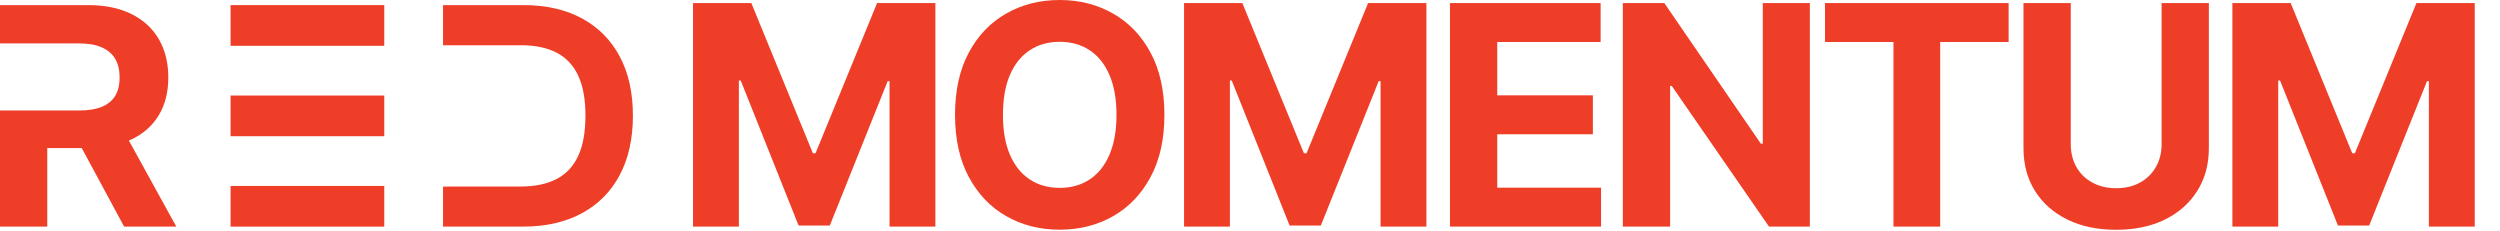 <?xml version="1.0" encoding="UTF-8"?> <svg xmlns="http://www.w3.org/2000/svg" width="553" height="51" viewBox="0 0 553 51" fill="none"><path d="M85 1.131H51V10.131H85V1.131Z" fill="#EF3E28"></path><path d="M85 21.131H51V30.131H85V21.131Z" fill="#EF3E28"></path><path d="M85 41.131H51V50.131H85V41.131Z" fill="#EF3E28"></path><path d="M137.073 12.473C135.118 8.819 132.336 6.019 128.723 4.064C125.109 2.108 120.799 1.131 115.792 1.131H98V10.006H115.236C118.345 10.006 120.965 10.549 123.087 11.634C125.208 12.719 126.809 14.408 127.886 16.706C128.962 19.005 129.503 21.963 129.503 25.582C129.503 29.201 128.962 32.216 127.886 34.519C126.809 36.822 125.203 38.522 123.071 39.617C120.939 40.712 118.319 41.255 115.21 41.255H108.523C108.523 41.255 102.055 41.27 98 41.27V50.131H115.646C120.7 50.131 125.047 49.148 128.686 47.187C132.326 45.227 135.118 42.412 137.073 38.742C139.028 35.072 140 30.685 140 25.582C140 20.479 139.023 16.123 137.073 12.468V12.473Z" fill="#EF3E28"></path><path d="M28.5 31.09C28.655 31.024 28.81 30.962 28.959 30.896C31.64 29.652 33.685 27.862 35.106 25.523C36.521 23.185 37.228 20.391 37.228 17.137C37.228 13.882 36.531 11.083 35.142 8.678C33.747 6.278 31.728 4.421 29.083 3.106C26.434 1.791 23.242 1.131 19.508 1.131H0V9.604H17.504C19.518 9.604 21.186 9.896 22.514 10.479C23.841 11.063 24.833 11.912 25.483 13.027C26.134 14.143 26.46 15.514 26.46 17.142C26.46 18.769 26.134 20.099 25.483 21.184C24.833 22.269 23.846 23.082 22.524 23.625C21.202 24.167 19.544 24.438 17.55 24.438H0V50.131H10.454V32.758H18.087L27.456 50.126H39L28.505 31.09H28.5Z" fill="#EF3E28"></path><path d="M153.298 0.676H166.193L179.812 33.903H180.392L194.011 0.676H206.906V50.131H196.764V17.942H196.354L183.555 49.889H176.649L163.851 17.821H163.44V50.131H153.298V0.676ZM257.567 25.403C257.567 30.796 256.545 35.384 254.5 39.167C252.472 42.951 249.703 45.84 246.193 47.837C242.7 49.817 238.772 50.807 234.409 50.807C230.014 50.807 226.07 49.809 222.577 47.812C219.084 45.816 216.323 42.926 214.294 39.143C212.266 35.36 211.252 30.78 211.252 25.403C211.252 20.01 212.266 15.422 214.294 11.639C216.323 7.856 219.084 4.974 222.577 2.994C226.07 0.998 230.014 -6.84261e-05 234.409 -6.84261e-05C238.772 -6.84261e-05 242.7 0.998 246.193 2.994C249.703 4.974 252.472 7.856 254.5 11.639C256.545 15.422 257.567 20.01 257.567 25.403ZM246.966 25.403C246.966 21.91 246.443 18.964 245.397 16.565C244.366 14.167 242.909 12.348 241.026 11.108C239.142 9.868 236.937 9.249 234.409 9.249C231.882 9.249 229.676 9.868 227.793 11.108C225.909 12.348 224.444 14.167 223.398 16.565C222.368 18.964 221.852 21.91 221.852 25.403C221.852 28.897 222.368 31.843 223.398 34.241C224.444 36.64 225.909 38.459 227.793 39.699C229.676 40.938 231.882 41.558 234.409 41.558C236.937 41.558 239.142 40.938 241.026 39.699C242.909 38.459 244.366 36.64 245.397 34.241C246.443 31.843 246.966 28.897 246.966 25.403ZM261.912 0.676H274.807L288.427 33.903H289.006L302.625 0.676H315.52V50.131H305.378V17.942H304.968L292.169 49.889H285.263L272.465 17.821H272.054V50.131H261.912V0.676ZM320.735 50.131V0.676H354.059V9.297H331.191V21.081H352.344V29.702H331.191V41.51H354.155V50.131H320.735ZM400.337 0.676V50.131H391.306L369.79 19.004H369.428V50.131H358.972V0.676H368.148L389.494 31.778H389.929V0.676H400.337ZM403.692 9.297V0.676H444.309V9.297H429.168V50.131H418.833V9.297H403.692ZM478.144 0.676H488.6V32.792C488.6 36.399 487.739 39.554 486.017 42.258C484.31 44.963 481.919 47.072 478.845 48.585C475.77 50.082 472.188 50.831 468.099 50.831C463.994 50.831 460.404 50.082 457.329 48.585C454.254 47.072 451.864 44.963 450.157 42.258C448.451 39.554 447.598 36.399 447.598 32.792V0.676H458.053V31.899C458.053 33.783 458.464 35.457 459.285 36.922C460.122 38.387 461.297 39.538 462.811 40.375C464.324 41.212 466.087 41.631 468.099 41.631C470.127 41.631 471.89 41.212 473.387 40.375C474.901 39.538 476.068 38.387 476.889 36.922C477.726 35.457 478.144 33.783 478.144 31.899V0.676ZM493.803 0.676H506.698L520.317 33.903H520.897L534.516 0.676H547.411V50.131H537.269V17.942H536.858L524.06 49.889H517.154L504.356 17.821H503.945V50.131H493.803V0.676Z" fill="#EF3E28"></path></svg> 